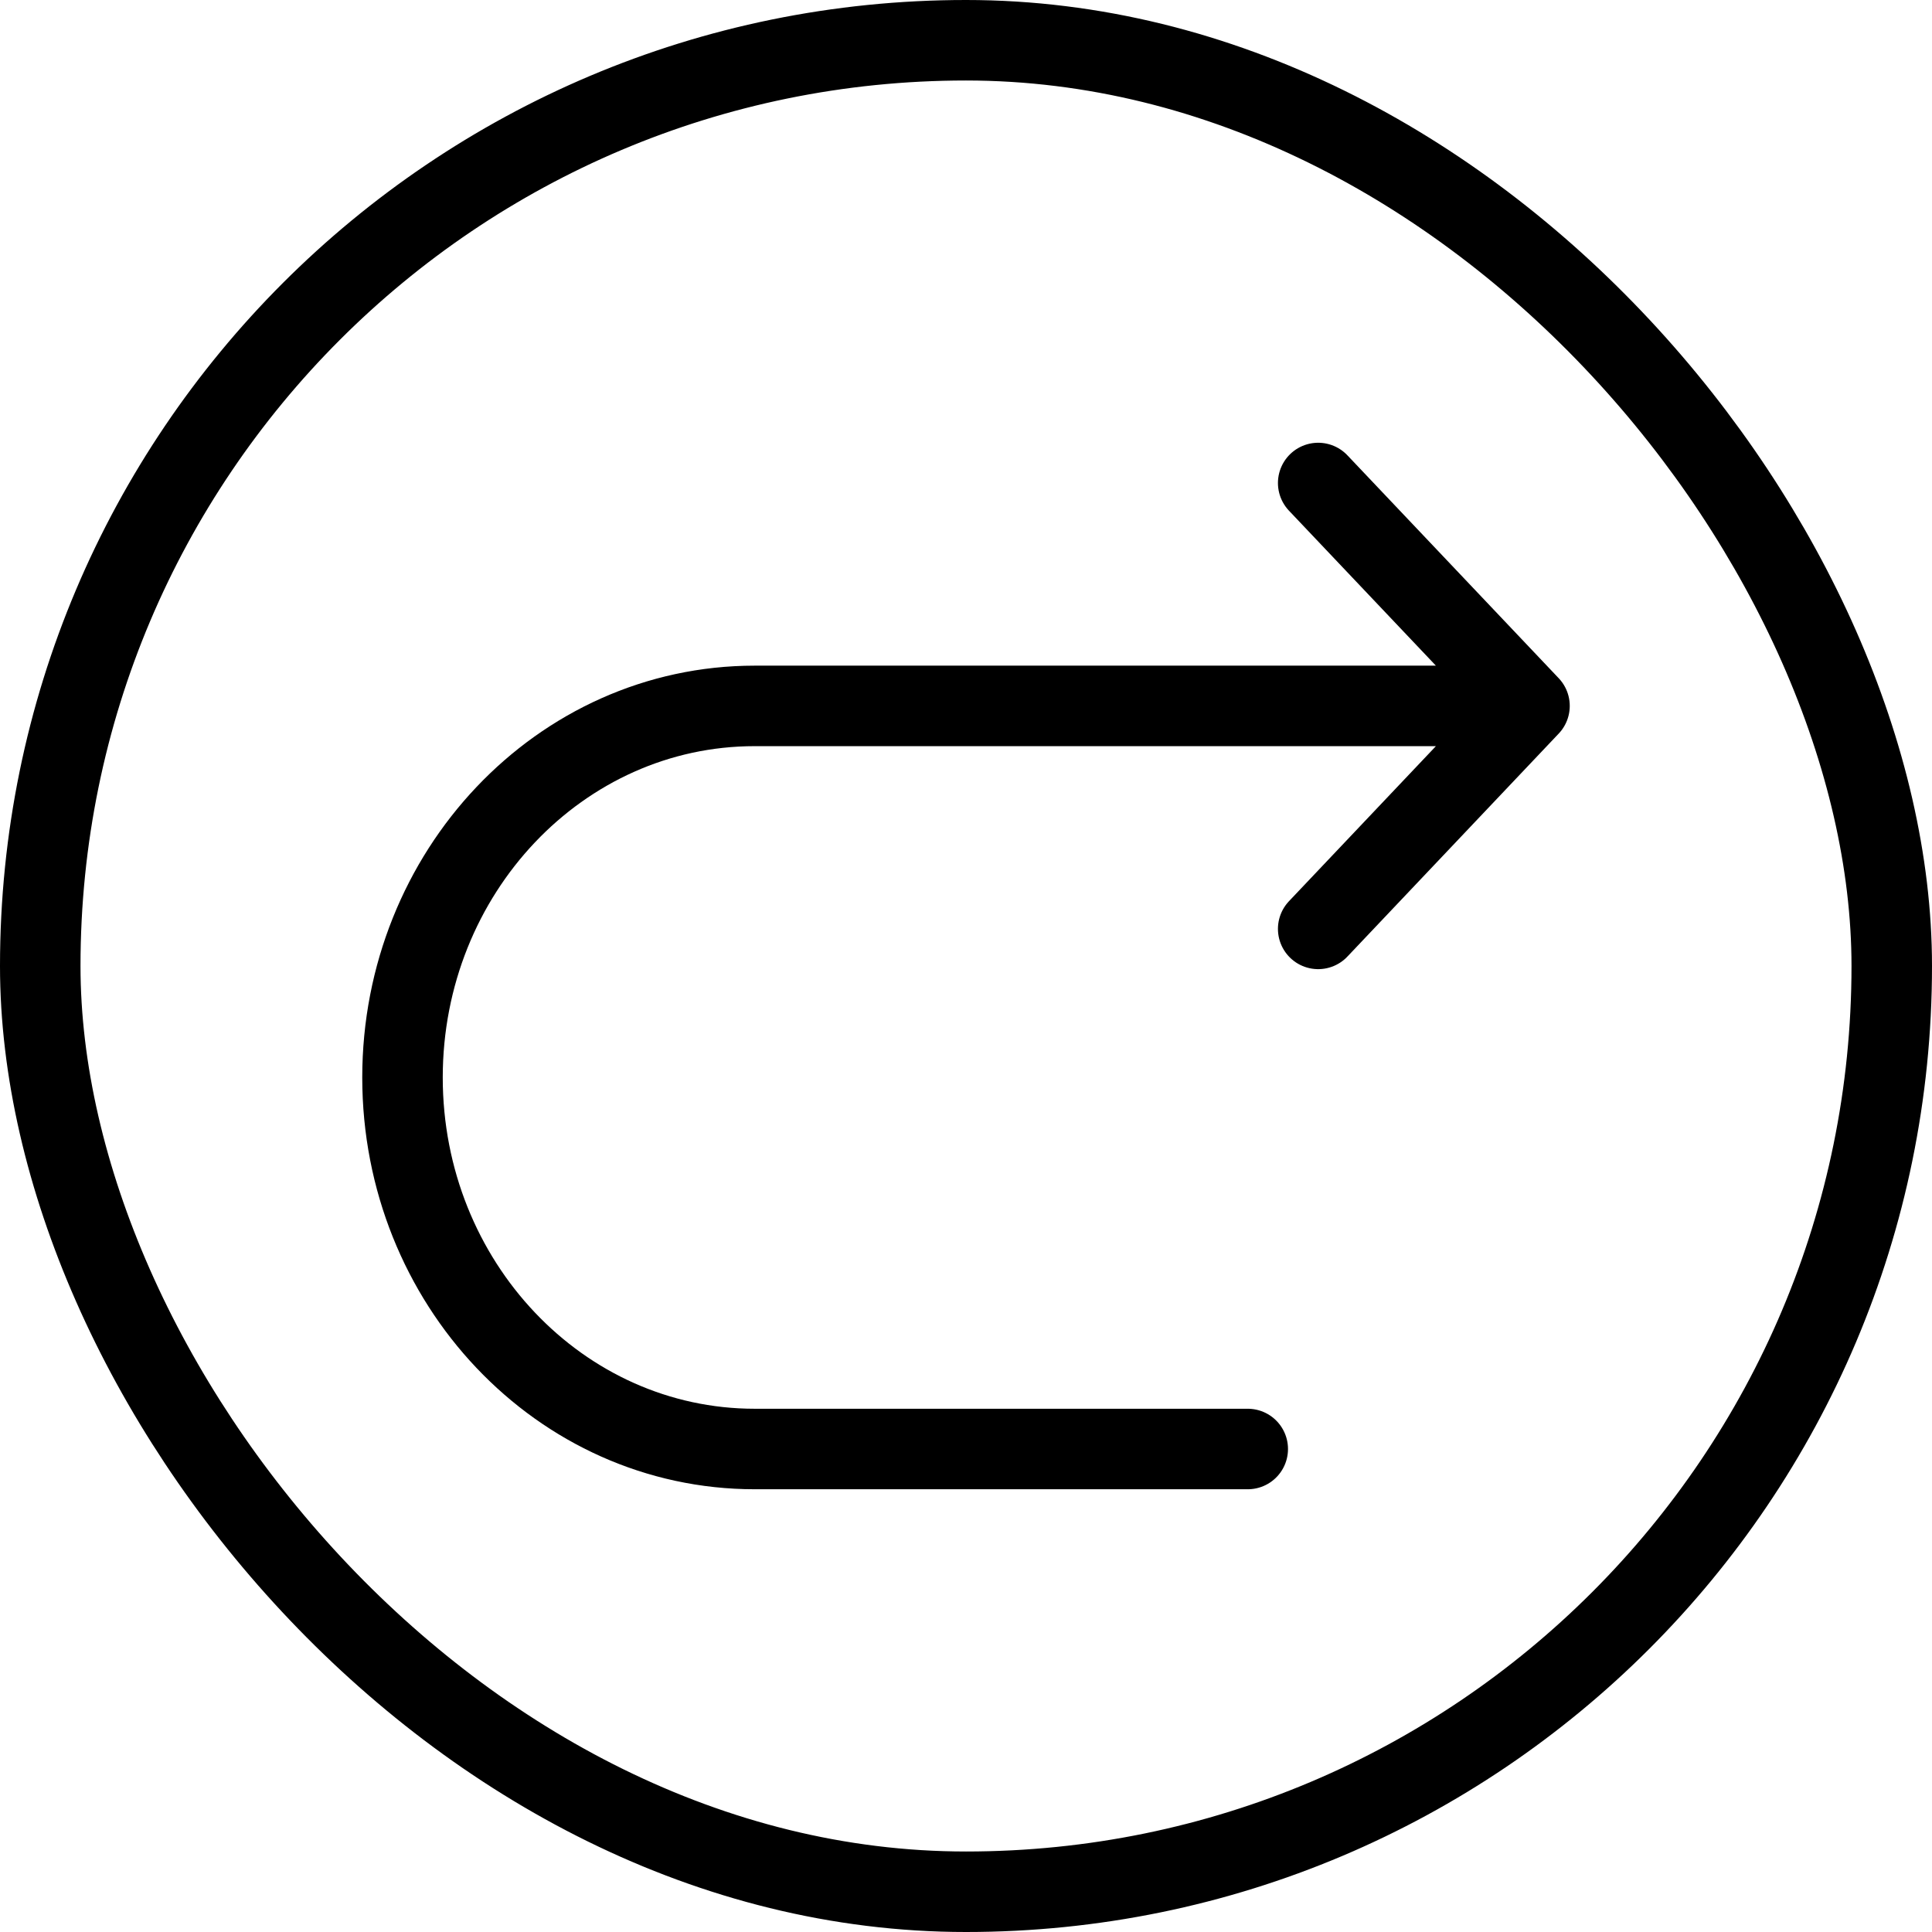 <svg width="24" height="24" viewBox="0 0 24 24" fill="none" xmlns="http://www.w3.org/2000/svg">
<rect x="0.5" y="0.5" width="23" height="23" rx="11.5" stroke="black"/>
<path d="M19 8.769H9.375C6.959 8.769 5 10.836 5 13.385C5 15.934 6.959 18 9.375 18H15.5M19 8.769L16.375 6M19 8.769L16.375 11.539" stroke="black" stroke-linecap="round" stroke-linejoin="round"/>
</svg>
